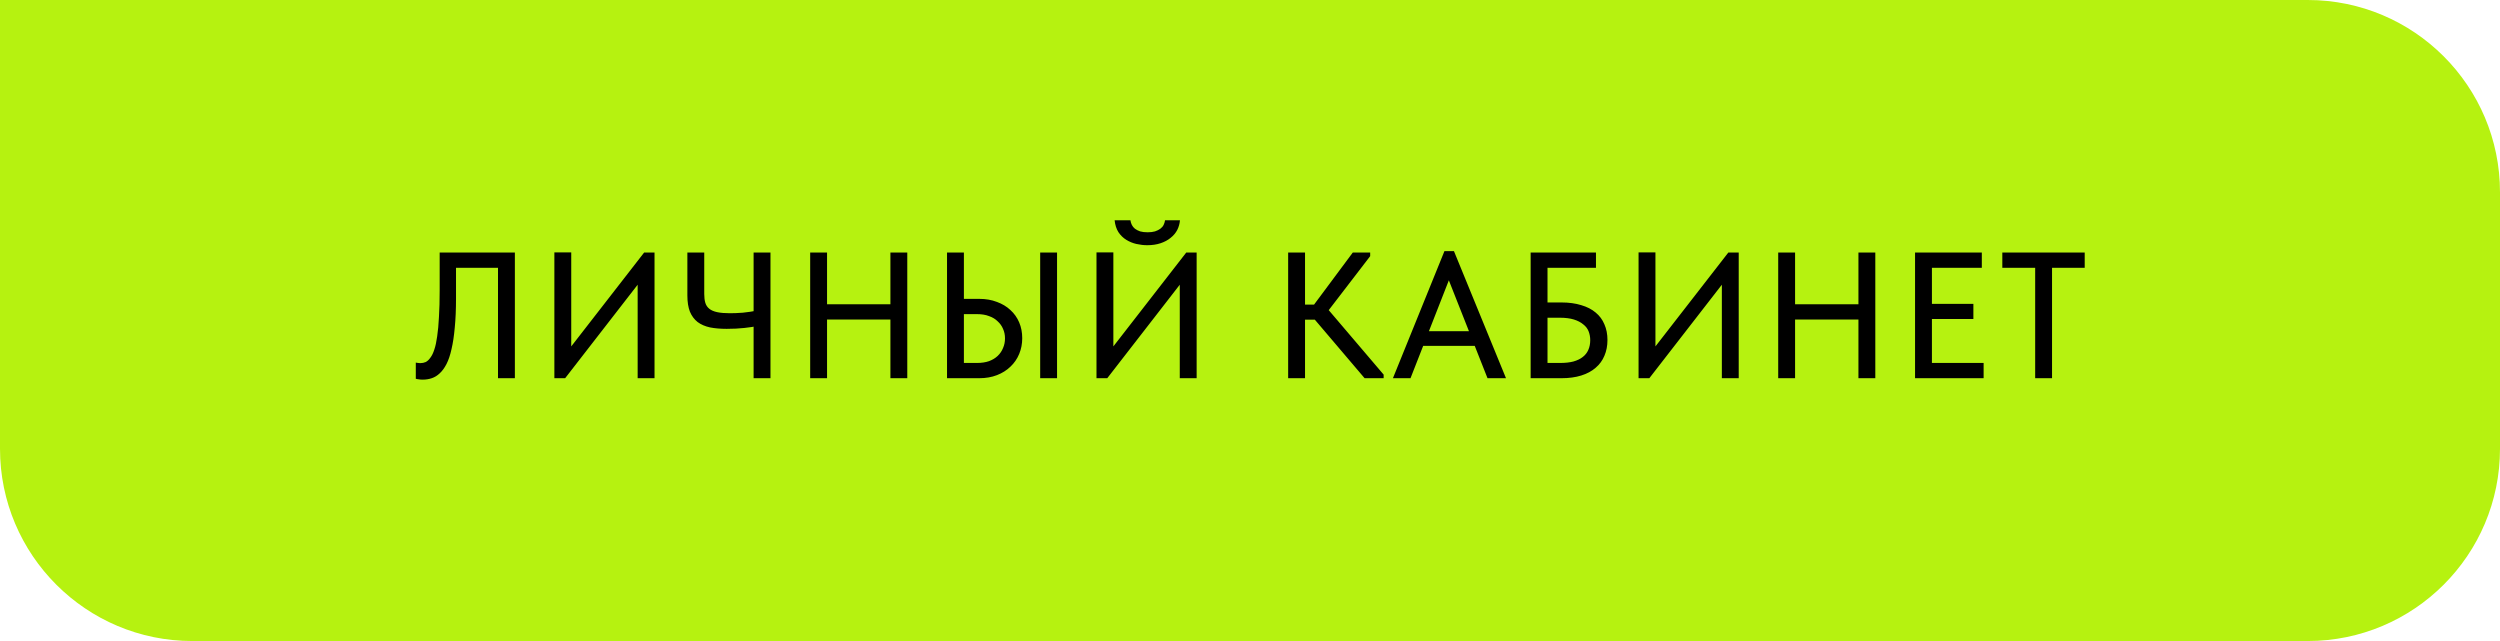 <?xml version="1.0" encoding="UTF-8"?> <svg xmlns="http://www.w3.org/2000/svg" width="195" height="50" viewBox="0 0 195 50" fill="none"> <path d="M0 0H180C188.284 0 195 6.716 195 15V35C195 43.284 188.284 50 180 50H15C6.716 50 0 43.284 0 35V0Z" fill="#B6F210"></path> <path d="M32.965 29.612C32.843 29.612 32.736 29.603 32.642 29.584C32.549 29.575 32.479 29.561 32.432 29.542V28.282C32.479 28.291 32.535 28.301 32.6 28.31C32.666 28.319 32.727 28.324 32.782 28.324C32.932 28.324 33.072 28.296 33.203 28.24C33.333 28.175 33.455 28.063 33.566 27.904C33.688 27.745 33.791 27.535 33.874 27.274C33.968 27.003 34.042 26.658 34.099 26.238C34.164 25.809 34.211 25.3 34.239 24.712C34.276 24.124 34.294 23.433 34.294 22.64V19.7H40.16V29.5H38.844V20.89H35.569V23.284C35.569 24.143 35.536 24.899 35.471 25.552C35.414 26.196 35.331 26.756 35.218 27.232C35.116 27.699 34.985 28.086 34.827 28.394C34.668 28.702 34.49 28.945 34.294 29.122C34.108 29.299 33.903 29.425 33.678 29.5C33.455 29.575 33.217 29.612 32.965 29.612ZM43.241 29.5V19.686H44.557V27.484L44.305 27.344L50.241 19.7H51.053V29.5H49.737V21.338L50.227 21.576L44.081 29.5H43.241ZM56.681 25.65C56.196 25.65 55.762 25.613 55.379 25.538C54.997 25.454 54.675 25.314 54.413 25.118C54.152 24.913 53.951 24.642 53.811 24.306C53.681 23.97 53.615 23.55 53.615 23.046V19.7H54.931V22.934C54.931 23.205 54.959 23.433 55.015 23.62C55.071 23.807 55.174 23.961 55.323 24.082C55.473 24.203 55.678 24.292 55.939 24.348C56.201 24.404 56.532 24.432 56.933 24.432C57.241 24.432 57.577 24.418 57.941 24.39C58.305 24.353 58.683 24.297 59.075 24.222V25.426C58.833 25.482 58.497 25.533 58.067 25.58C57.647 25.627 57.185 25.65 56.681 25.65ZM58.781 29.5V19.7H60.097V29.5H58.781ZM70.11 23.732V24.922H63.852V23.732H70.11ZM64.51 19.7V29.5H63.194V19.7H64.51ZM69.452 29.5V19.7H70.768V29.5H69.452ZM73.868 29.5V19.7H75.184V23.312H76.388C76.892 23.312 77.349 23.391 77.76 23.55C78.171 23.699 78.521 23.909 78.81 24.18C79.109 24.451 79.337 24.773 79.496 25.146C79.655 25.519 79.734 25.93 79.734 26.378C79.734 26.817 79.655 27.227 79.496 27.61C79.337 27.993 79.109 28.324 78.81 28.604C78.521 28.884 78.171 29.103 77.76 29.262C77.349 29.421 76.892 29.5 76.388 29.5H73.868ZM76.22 28.31C76.565 28.31 76.873 28.263 77.144 28.17C77.415 28.067 77.639 27.932 77.816 27.764C78.003 27.587 78.143 27.381 78.236 27.148C78.339 26.915 78.39 26.663 78.39 26.392C78.39 26.121 78.339 25.874 78.236 25.65C78.143 25.426 78.003 25.23 77.816 25.062C77.639 24.885 77.415 24.749 77.144 24.656C76.883 24.553 76.57 24.502 76.206 24.502H75.184V28.31H76.22ZM81.134 29.5V19.7H82.45V29.5H81.134ZM85.526 29.5V19.686H86.842V27.484L86.59 27.344L92.526 19.7H93.338V29.5H92.022V21.338L92.512 21.576L86.366 29.5H85.526ZM89.488 19.126C89.208 19.126 88.924 19.093 88.634 19.028C88.354 18.963 88.093 18.855 87.85 18.706C87.608 18.557 87.402 18.356 87.234 18.104C87.076 17.852 86.978 17.544 86.94 17.18H88.172C88.191 17.311 88.228 17.432 88.284 17.544C88.34 17.656 88.419 17.754 88.522 17.838C88.634 17.922 88.769 17.992 88.928 18.048C89.087 18.095 89.283 18.118 89.516 18.118C89.74 18.118 89.931 18.095 90.09 18.048C90.258 17.992 90.398 17.922 90.51 17.838C90.622 17.754 90.706 17.656 90.762 17.544C90.818 17.432 90.856 17.311 90.874 17.18H92.036C92.017 17.441 91.948 17.693 91.826 17.936C91.705 18.169 91.532 18.375 91.308 18.552C91.094 18.729 90.832 18.869 90.524 18.972C90.216 19.075 89.871 19.126 89.488 19.126ZM106.44 29.5L102.058 24.348L105.516 19.7H106.874V19.98L103.262 24.684V23.746L107.924 29.22V29.5H106.44ZM101.12 24.936V23.76H103.066V24.936H101.12ZM101.792 19.7V29.5H100.476V19.7H101.792ZM108.648 29.5L112.666 19.588H113.408L117.468 29.5H116.026L112.736 21.17H113.282L110.02 29.5H108.648ZM110.678 26.98V25.832H115.34V26.98H110.678ZM119.39 29.5V19.7H124.486V20.89H120.706V23.592H121.798C122.376 23.592 122.89 23.662 123.338 23.802C123.786 23.933 124.159 24.124 124.458 24.376C124.766 24.628 124.994 24.936 125.144 25.3C125.302 25.655 125.382 26.061 125.382 26.518C125.382 26.975 125.302 27.386 125.144 27.75C124.994 28.114 124.766 28.427 124.458 28.688C124.159 28.949 123.786 29.15 123.338 29.29C122.89 29.43 122.376 29.5 121.798 29.5H119.39ZM121.7 28.31C122.092 28.31 122.432 28.273 122.722 28.198C123.02 28.114 123.263 27.997 123.45 27.848C123.646 27.699 123.79 27.517 123.884 27.302C123.986 27.078 124.038 26.821 124.038 26.532C124.038 26.289 123.996 26.061 123.912 25.846C123.828 25.631 123.688 25.449 123.492 25.3C123.305 25.141 123.062 25.015 122.764 24.922C122.465 24.829 122.096 24.782 121.658 24.782H120.706V28.31H121.7ZM127.808 29.5V19.686H129.124V27.484L128.872 27.344L134.808 19.7H135.62V29.5H134.304V21.338L134.794 21.576L128.648 29.5H127.808ZM145.616 23.732V24.922H139.358V23.732H145.616ZM140.016 19.7V29.5H138.7V19.7H140.016ZM144.958 29.5V19.7H146.274V29.5H144.958ZM149.374 29.5V19.7H154.582V20.89H150.69V23.704H153.924V24.88H150.69V28.31H154.722V29.5H149.374ZM158.743 29.5V20.89H156.181V19.7H162.607V20.89H160.059V29.5H158.743Z" fill="black"></path> </svg> 